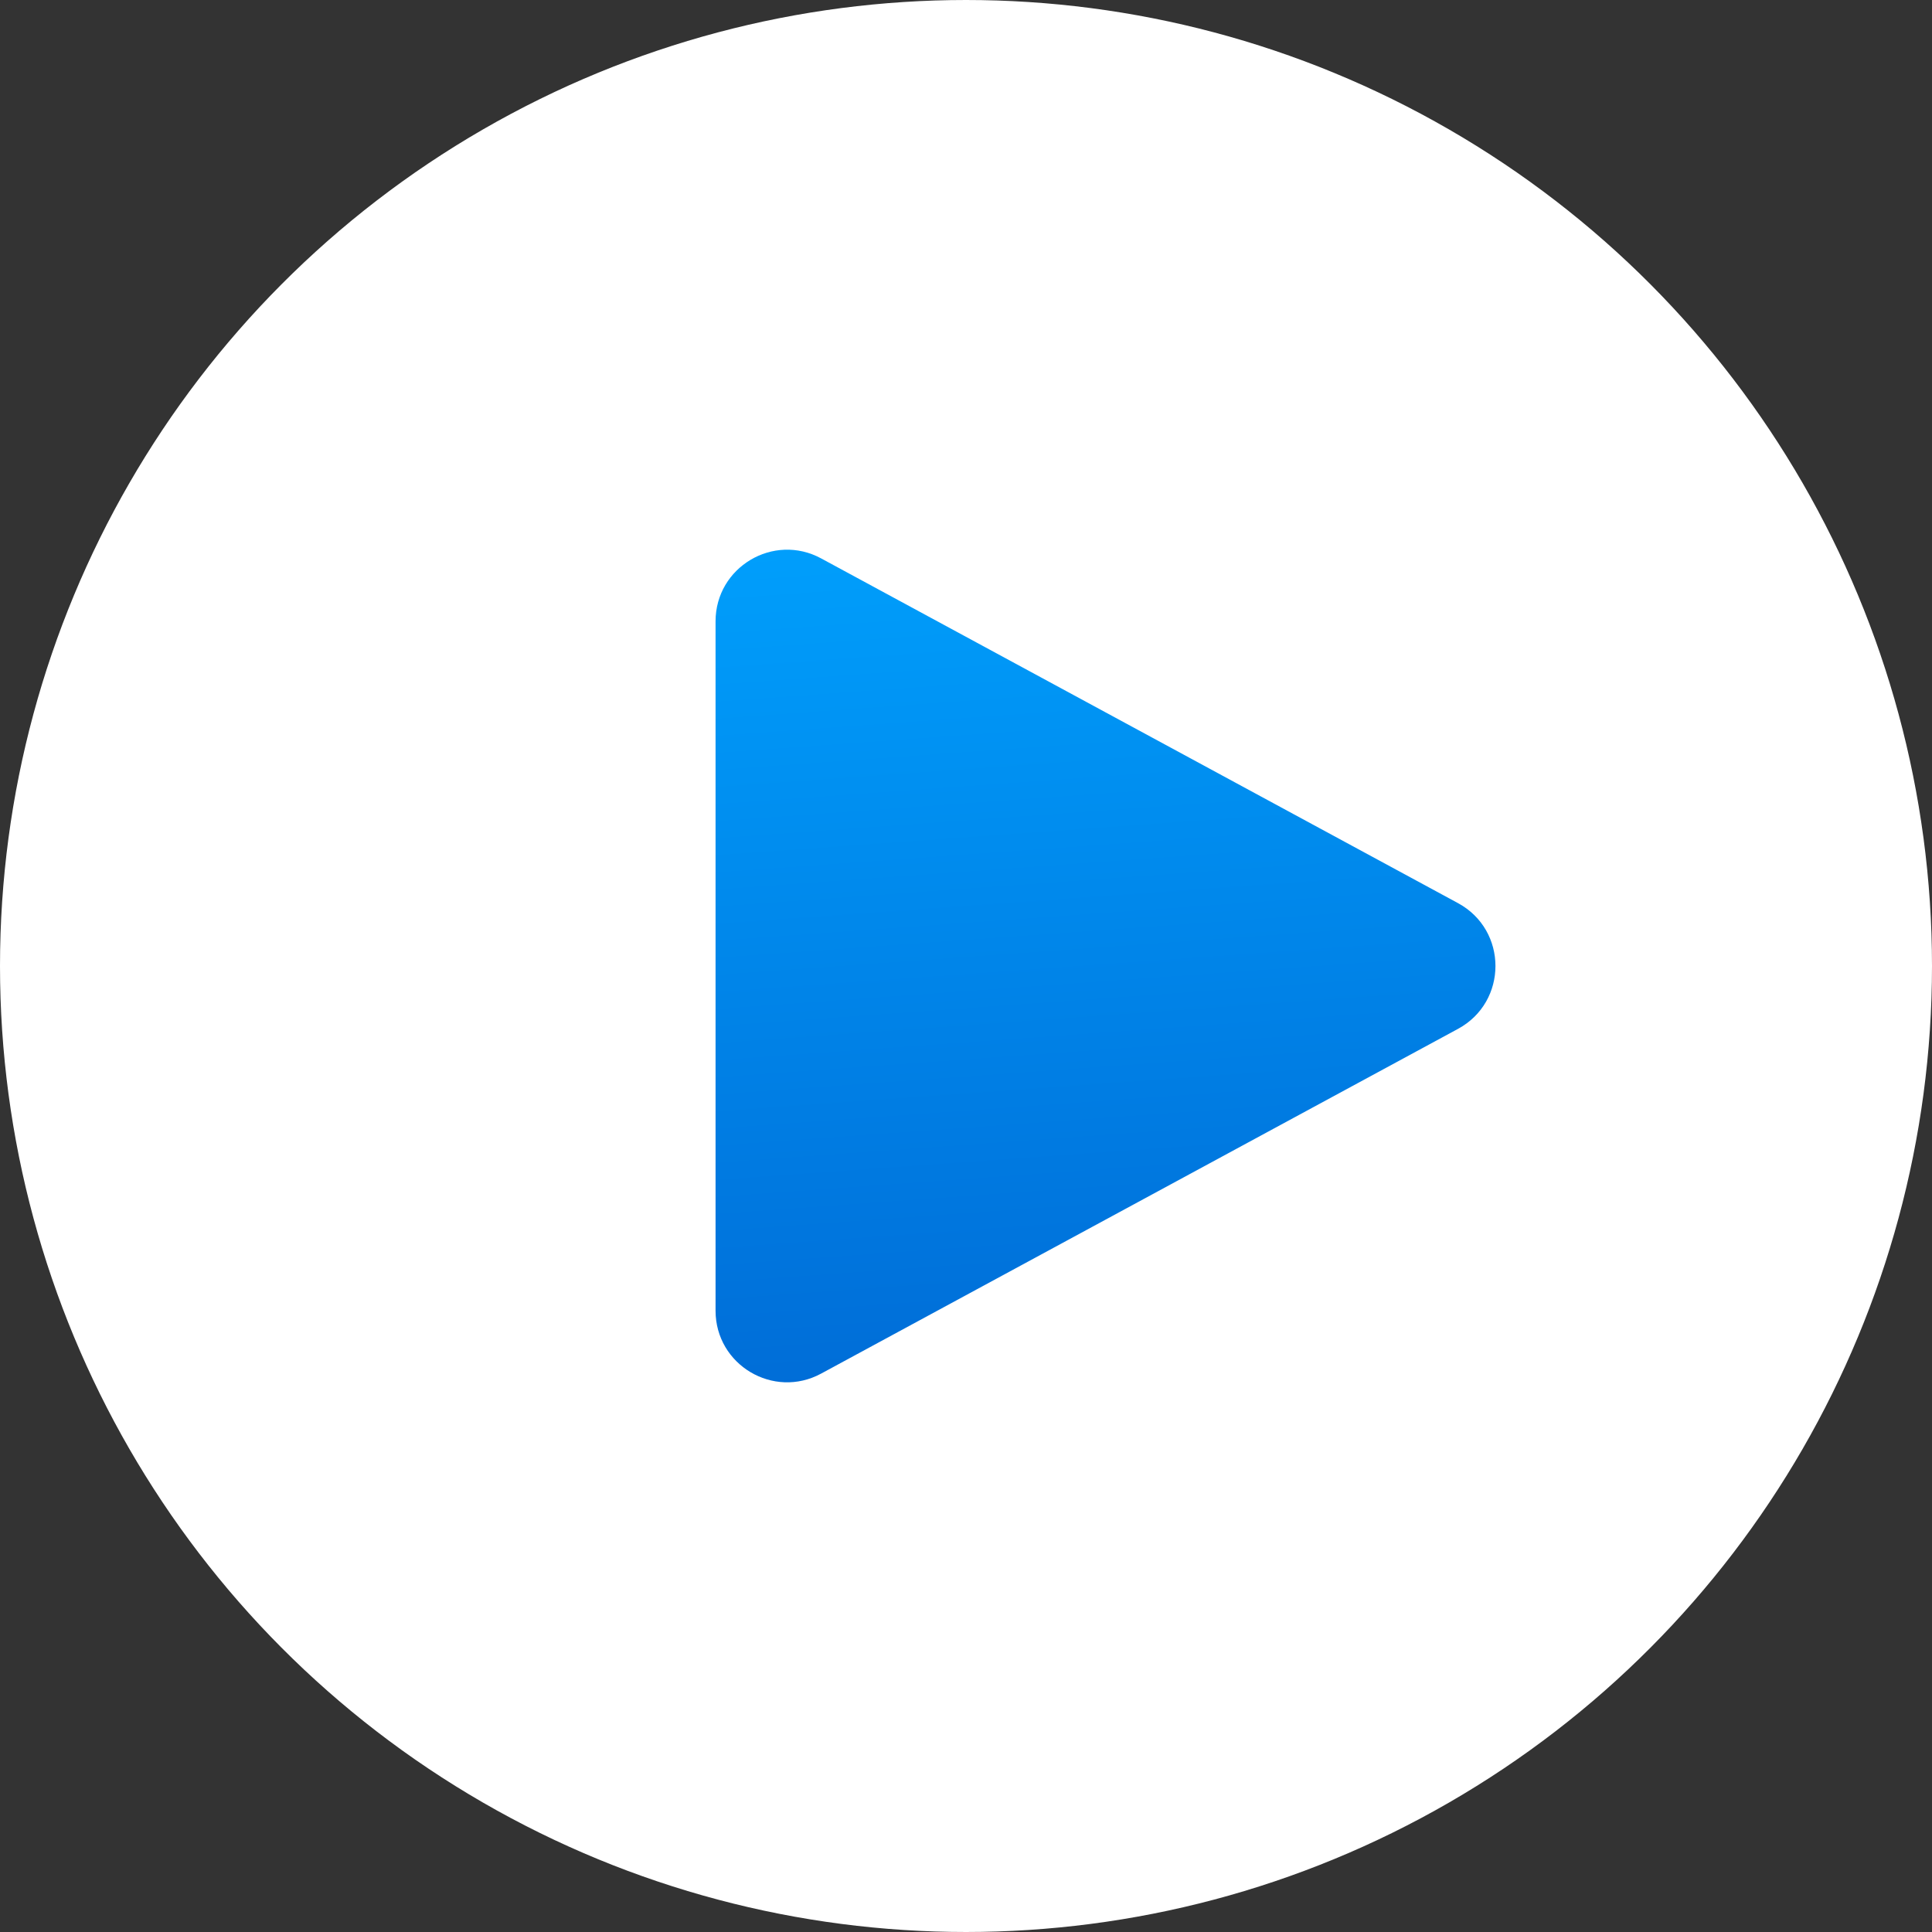 <?xml version="1.0" encoding="UTF-8"?> <svg xmlns="http://www.w3.org/2000/svg" width="27" height="27" viewBox="0 0 27 27" fill="none"><rect x="0" y="0" width="27" height="27" fill="#333333" stroke="none"/> <circle cx="13.5" cy="13.5" r="13" fill="white" stroke="white"></circle> <path d="M20.375 12.621C21.074 12.999 21.074 14.001 20.375 14.379L11.476 19.196C10.81 19.557 10 19.075 10 18.317L10 8.683C10 7.926 10.81 7.443 11.476 7.804L20.375 12.621Z" fill="url(#paint0_linear_259_92)"></path> <defs> <linearGradient id="paint0_linear_259_92" x1="6" y1="6.869" x2="7.089" y2="22.068" gradientUnits="userSpaceOnUse"> <stop stop-color="#00A3FF"></stop> <stop offset="1" stop-color="#0063D0"></stop> </linearGradient> </defs> </svg> 